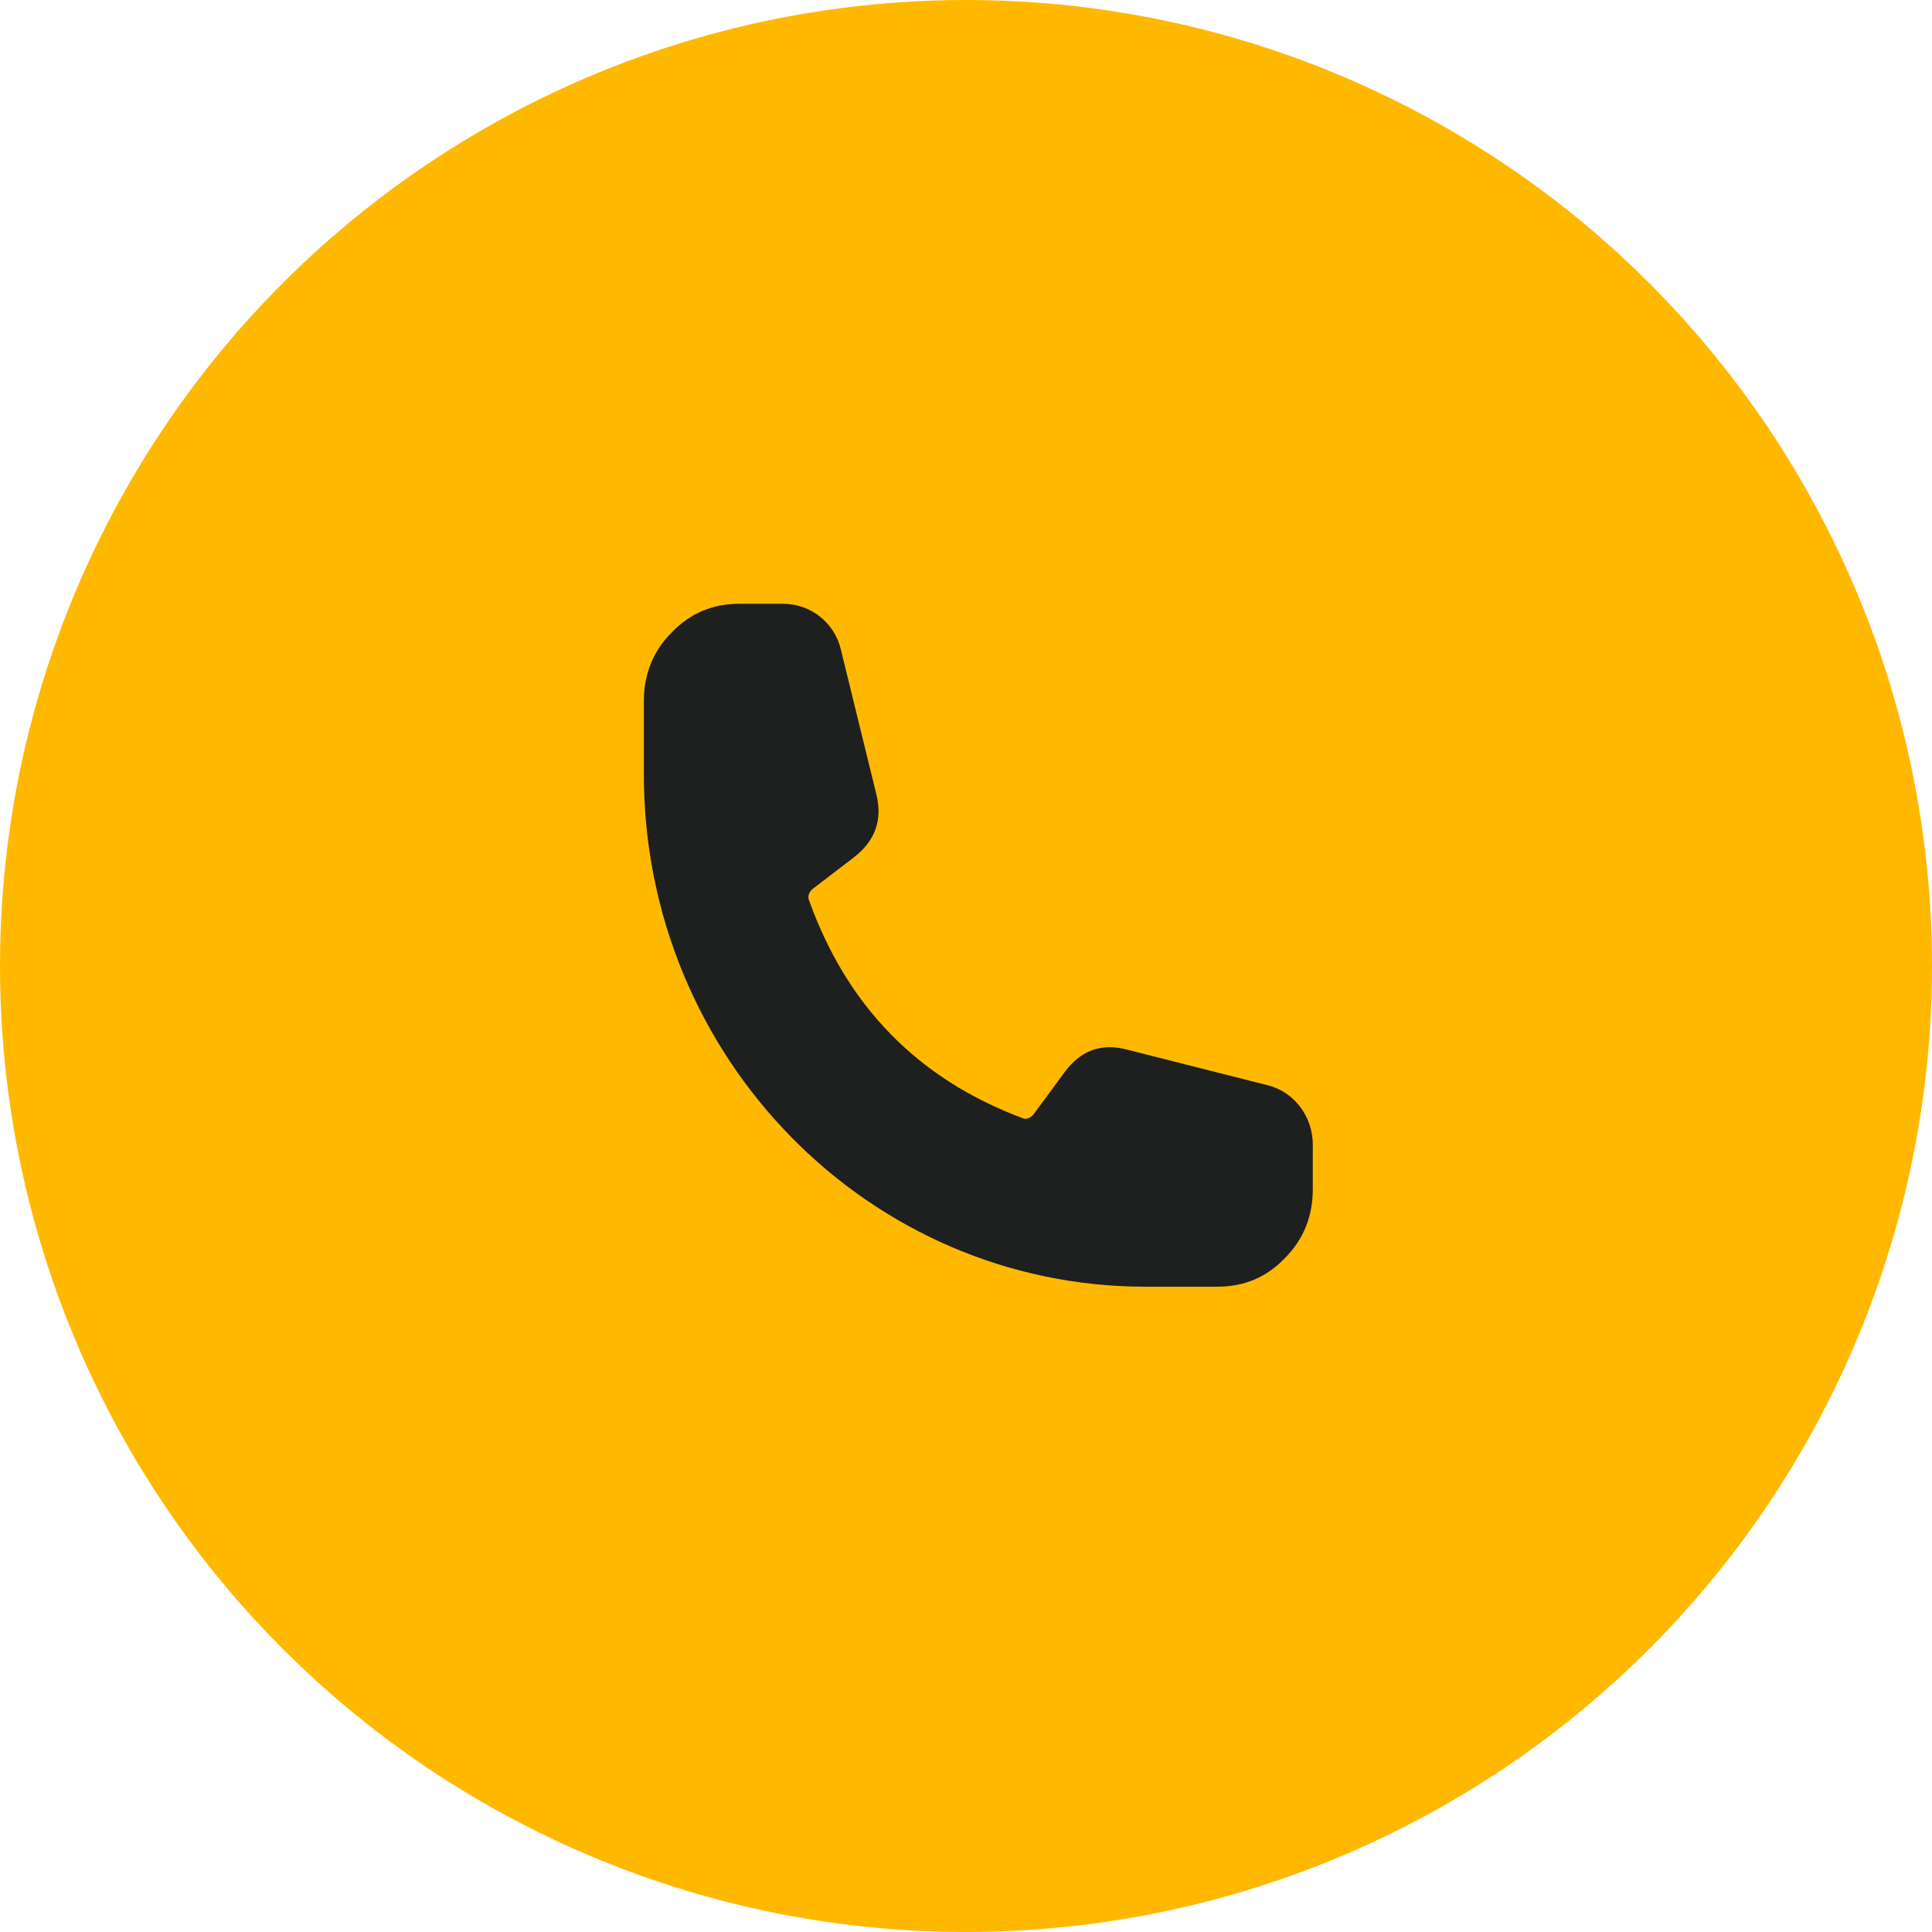<svg width="40" height="40" viewBox="0 0 40 40" fill="none" xmlns="http://www.w3.org/2000/svg" xmlns:xlink="http://www.w3.org/1999/xlink">
	<desc>
			Created with Pixso.
	</desc>
	<defs/>
	<rect id="Frame 26" width="40" height="40" fill="#FFFFFF" fill-opacity="0"/>
	<circle id="Oval 4" cx="20" cy="20" r="20" fill="#FFB800" fill-opacity="1"/>
	<circle id="Oval 4" cx="20" cy="20" r="19.5" stroke="#FFFFFF" stroke-opacity="0" stroke-width="1"/>
	<path id="path" d="M13.33 14.52C13.33 13.96 13.52 13.48 13.91 13.09C14.3 12.69 14.76 12.5 15.31 12.5L16.21 12.5C16.78 12.5 17.28 12.89 17.41 13.45L18.14 16.43C18.28 16.97 18.12 17.41 17.68 17.75L16.83 18.4C16.74 18.47 16.72 18.57 16.75 18.64C17.54 20.84 19.01 22.34 21.17 23.15C21.23 23.18 21.33 23.16 21.4 23.07L22.04 22.2C22.37 21.75 22.8 21.59 23.33 21.73L26.25 22.47C26.8 22.61 27.18 23.12 27.18 23.7L27.18 24.62C27.18 25.18 26.99 25.66 26.6 26.05C26.22 26.45 25.75 26.64 25.2 26.64L23.72 26.64C17.98 26.64 13.33 21.89 13.33 16.03L13.33 14.52Z" fill="#1E1F1F" fill-opacity="1" fill-rule="evenodd"/>
</svg>
